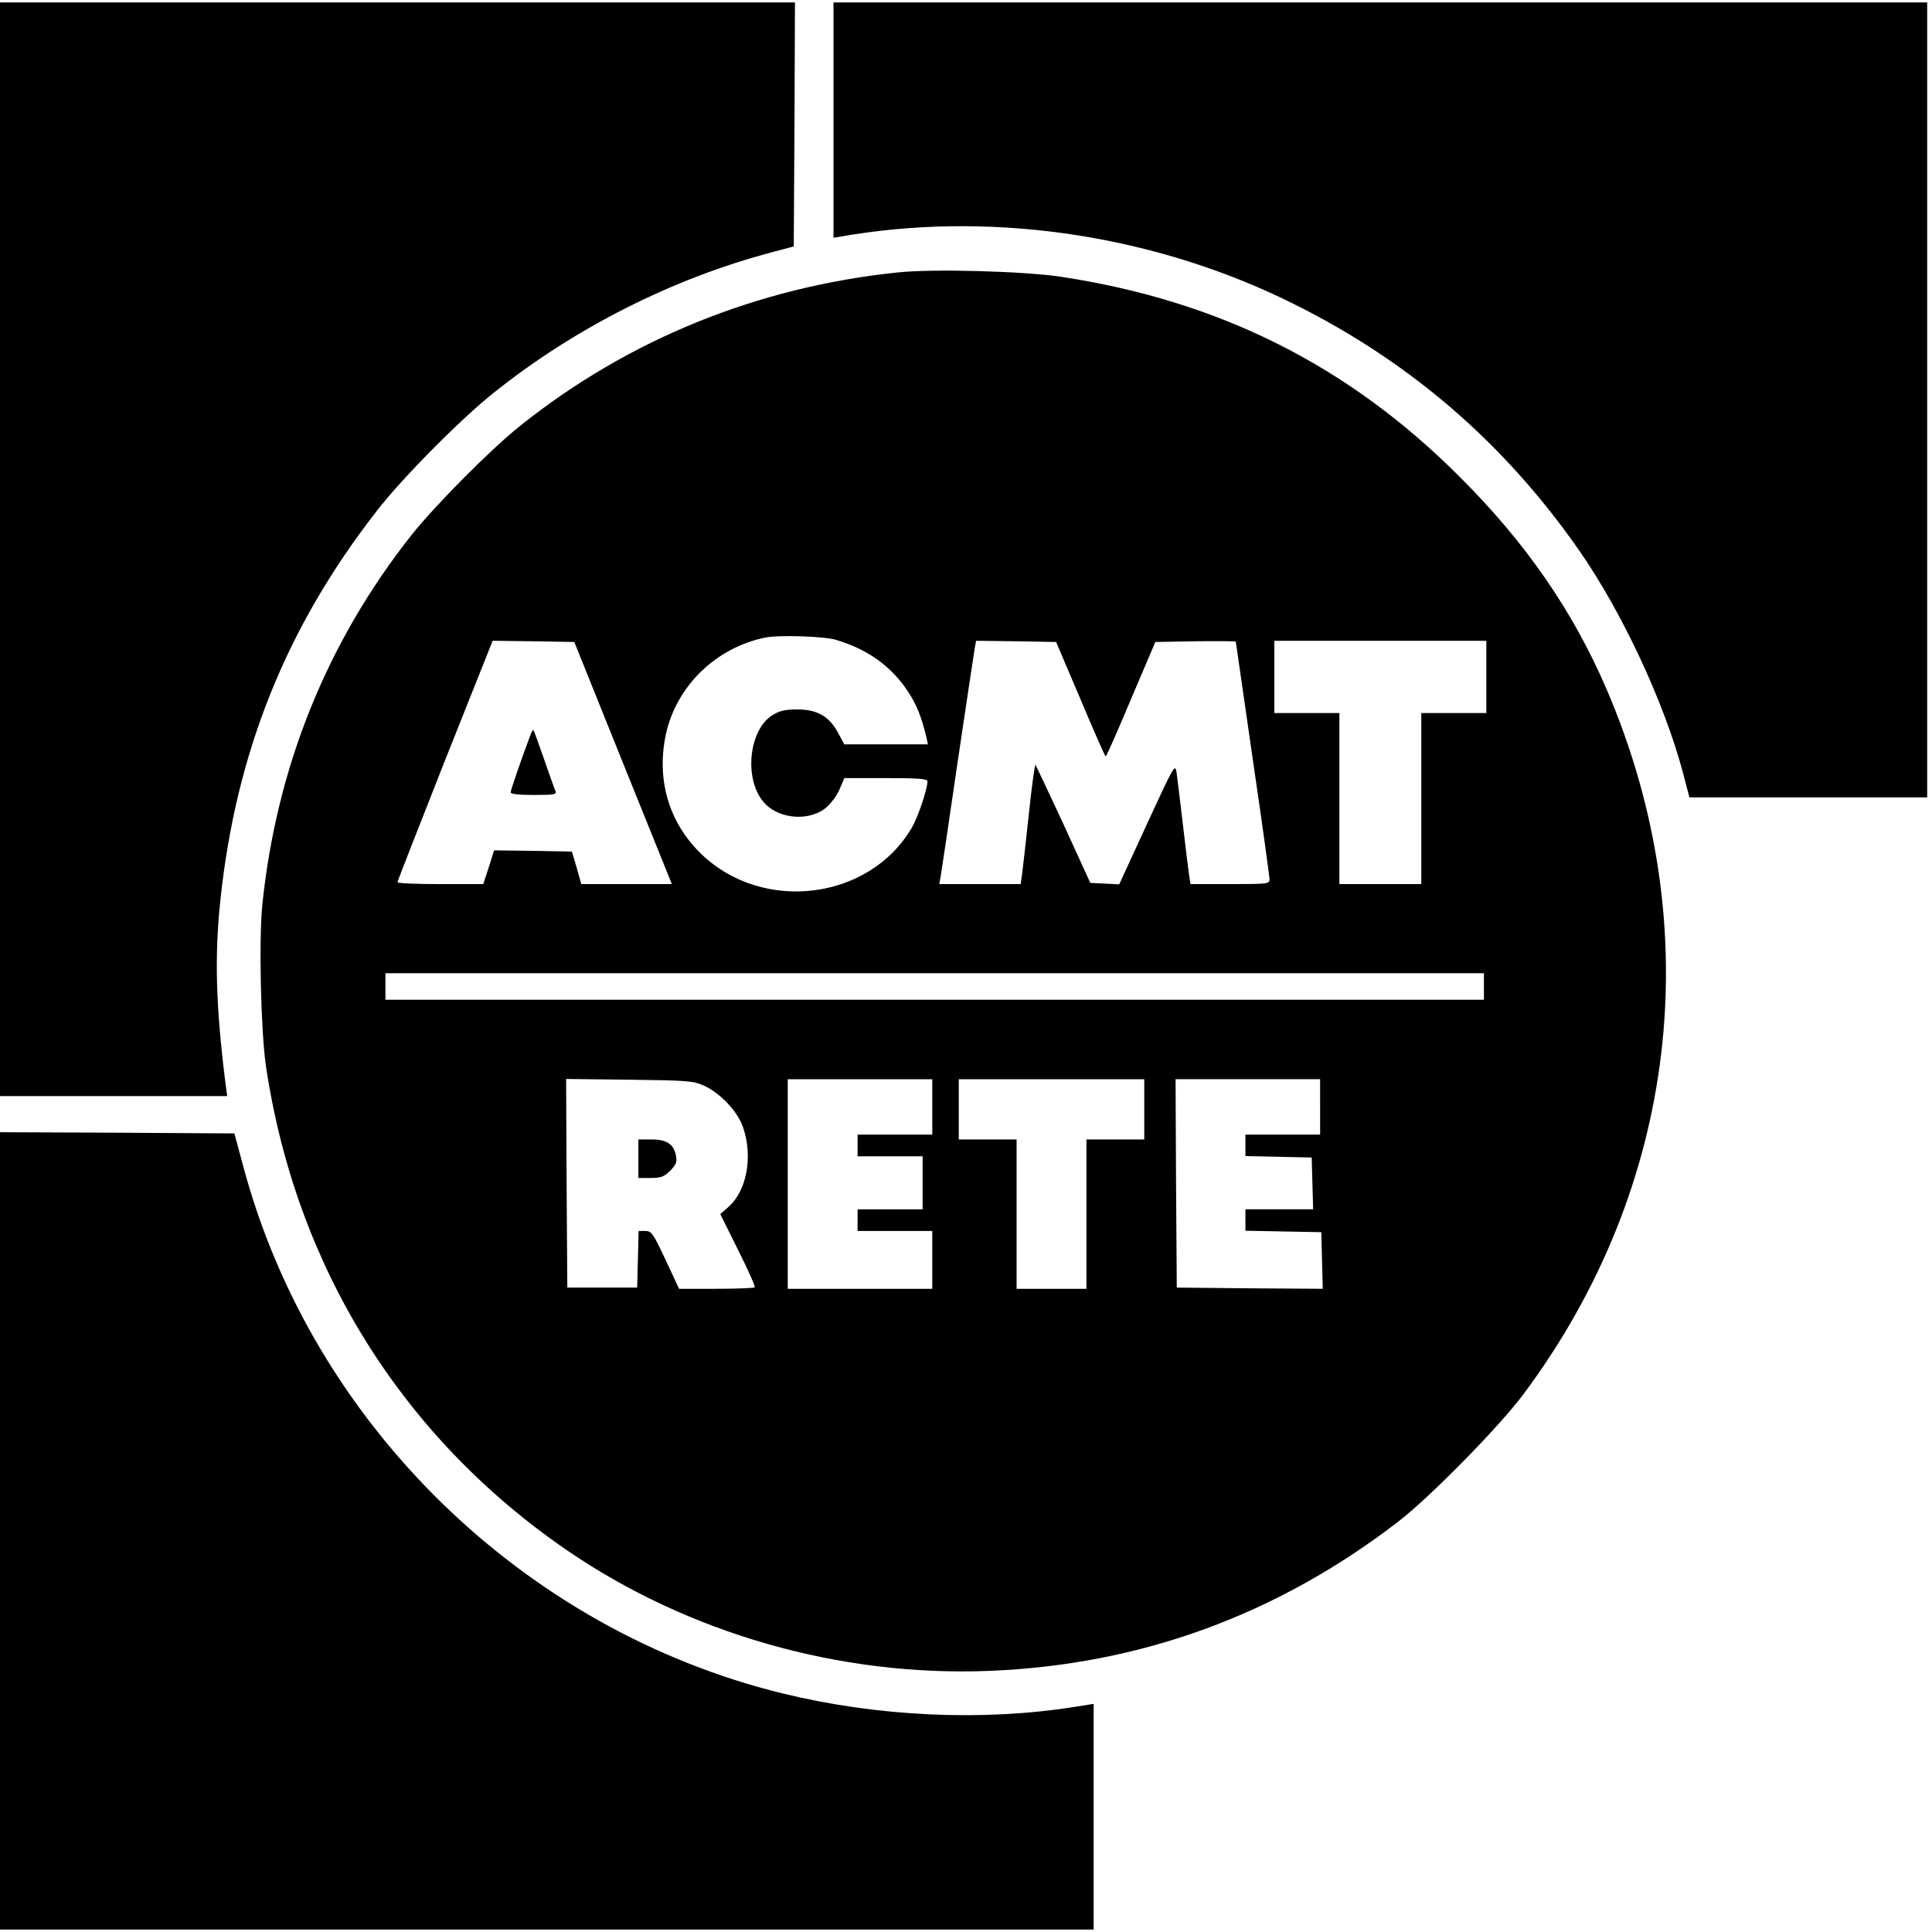 <?xml version="1.0" standalone="no"?>
<!DOCTYPE svg PUBLIC "-//W3C//DTD SVG 20010904//EN"
 "http://www.w3.org/TR/2001/REC-SVG-20010904/DTD/svg10.dtd">
<svg version="1.0" xmlns="http://www.w3.org/2000/svg"
 width="802pt" height="802pt" viewBox="0 0 802 802"
 preserveAspectRatio="xMidYMid meet">
<g transform="translate(0,802) scale(0.1,-0.1)"
fill="#000000" stroke="none">
<path d="M0 5740 l0 -2270 471 0 472 0 -7 53 c-40 318 -46 529 -21 762 65 614
274 1133 649 1614 103 134 350 383 486 491 338 270 745 475 1155 583 l90 24 3
506 2 507 -1650 0 -1650 0 0 -2270z"/>
<path d="M3460 7522 l0 -489 78 13 c609 96 1269 -7 1831 -287 485 -241 875
-578 1185 -1022 179 -257 353 -629 432 -924 l27 -103 494 0 493 0 0 1650 0
1650 -2270 0 -2270 0 0 -488z"/>
<path d="M3726 6889 c-580 -60 -1118 -278 -1566 -636 -121 -96 -353 -330 -451
-453 -352 -445 -561 -964 -620 -1535 -15 -148 -6 -527 15 -671 124 -831 562
-1536 1246 -2007 505 -347 1136 -528 1757 -503 627 25 1194 232 1698 620 133
103 416 391 518 527 642 860 770 1939 347 2926 -140 326 -336 610 -610 883
-461 462 -997 731 -1655 831 -150 23 -533 34 -679 18z m-256 -1525 c134 -40
232 -111 302 -219 34 -53 53 -100 74 -187 l6 -28 -173 0 -174 0 -25 46 c-36
69 -87 99 -169 99 -52 0 -74 -5 -105 -24 -94 -59 -118 -251 -43 -352 55 -76
186 -93 262 -35 22 17 46 49 59 77 l21 49 173 0 c133 0 172 -3 172 -13 0 -32
-39 -149 -65 -193 -176 -301 -618 -356 -874 -109 -134 129 -187 308 -147 496
43 199 205 359 411 402 54 12 245 6 295 -9z m-884 -511 l203 -503 -188 0 -188
0 -19 68 -20 67 -161 3 -162 2 -22 -70 -23 -70 -178 0 c-98 0 -178 3 -178 8 0
4 89 231 197 505 l198 497 169 -2 170 -3 202 -502z m1899 265 c55 -131 102
-238 105 -238 3 0 50 107 105 238 l101 237 167 3 c92 1 167 1 167 -2 0 -2 32
-220 70 -485 39 -265 70 -491 70 -501 0 -19 -8 -20 -164 -20 l-164 0 -6 38
c-3 20 -15 116 -26 212 -11 96 -23 192 -26 214 -6 37 -11 28 -122 -213 l-116
-252 -60 3 -60 3 -111 243 c-62 133 -114 244 -117 247 -2 3 -15 -88 -27 -203
-12 -114 -25 -226 -28 -249 l-6 -43 -169 0 -169 0 6 33 c3 17 35 230 70 472
36 242 68 455 71 473 l6 32 166 -2 166 -3 101 -237z m1685 92 l0 -150 -135 0
-135 0 0 -355 0 -355 -170 0 -170 0 0 355 0 355 -135 0 -135 0 0 150 0 150
440 0 440 0 0 -150z m-10 -1285 l0 -55 -2280 0 -2280 0 0 55 0 55 2280 0 2280
0 0 -55z m-3237 -412 c70 -33 140 -108 162 -174 41 -121 15 -262 -61 -329
l-34 -30 74 -149 c41 -82 72 -151 69 -155 -4 -3 -76 -6 -160 -6 l-154 0 -56
120 c-52 111 -59 120 -84 120 l-28 0 -3 -117 -3 -118 -145 0 -145 0 -3 433 -2
433 262 -3 c246 -3 266 -5 311 -25z m947 -88 l0 -115 -155 0 -155 0 0 -45 0
-45 135 0 135 0 0 -110 0 -110 -135 0 -135 0 0 -45 0 -45 155 0 155 0 0 -120
0 -120 -300 0 -300 0 0 435 0 435 300 0 300 0 0 -115z m880 -10 l0 -125 -120
0 -120 0 0 -310 0 -310 -145 0 -145 0 0 310 0 310 -120 0 -120 0 0 125 0 125
385 0 385 0 0 -125z m730 10 l0 -115 -155 0 -155 0 0 -45 0 -44 138 -3 137 -3
3 -107 3 -108 -141 0 -140 0 0 -45 0 -44 158 -3 157 -3 3 -118 3 -117 -303 2
-303 3 -3 433 -2 432 300 0 300 0 0 -115z"/>
<path d="M2202 4969 c-37 -98 -82 -228 -82 -238 0 -7 31 -11 96 -11 88 0 96 2
89 18 -4 9 -25 69 -47 132 -22 63 -41 117 -44 119 -2 2 -7 -7 -12 -20z"/>
<path d="M2650 3210 l0 -80 51 0 c43 0 55 5 81 30 25 26 29 36 24 63 -9 48
-39 67 -102 67 l-54 0 0 -80z"/>
<path d="M0 1665 l0 -1655 2270 0 2270 0 0 469 0 468 -82 -13 c-382 -60 -814
-40 -1208 56 -1076 263 -1952 1117 -2239 2184 l-38 141 -487 3 -486 2 0 -1655z"/>
</g>
</svg>
